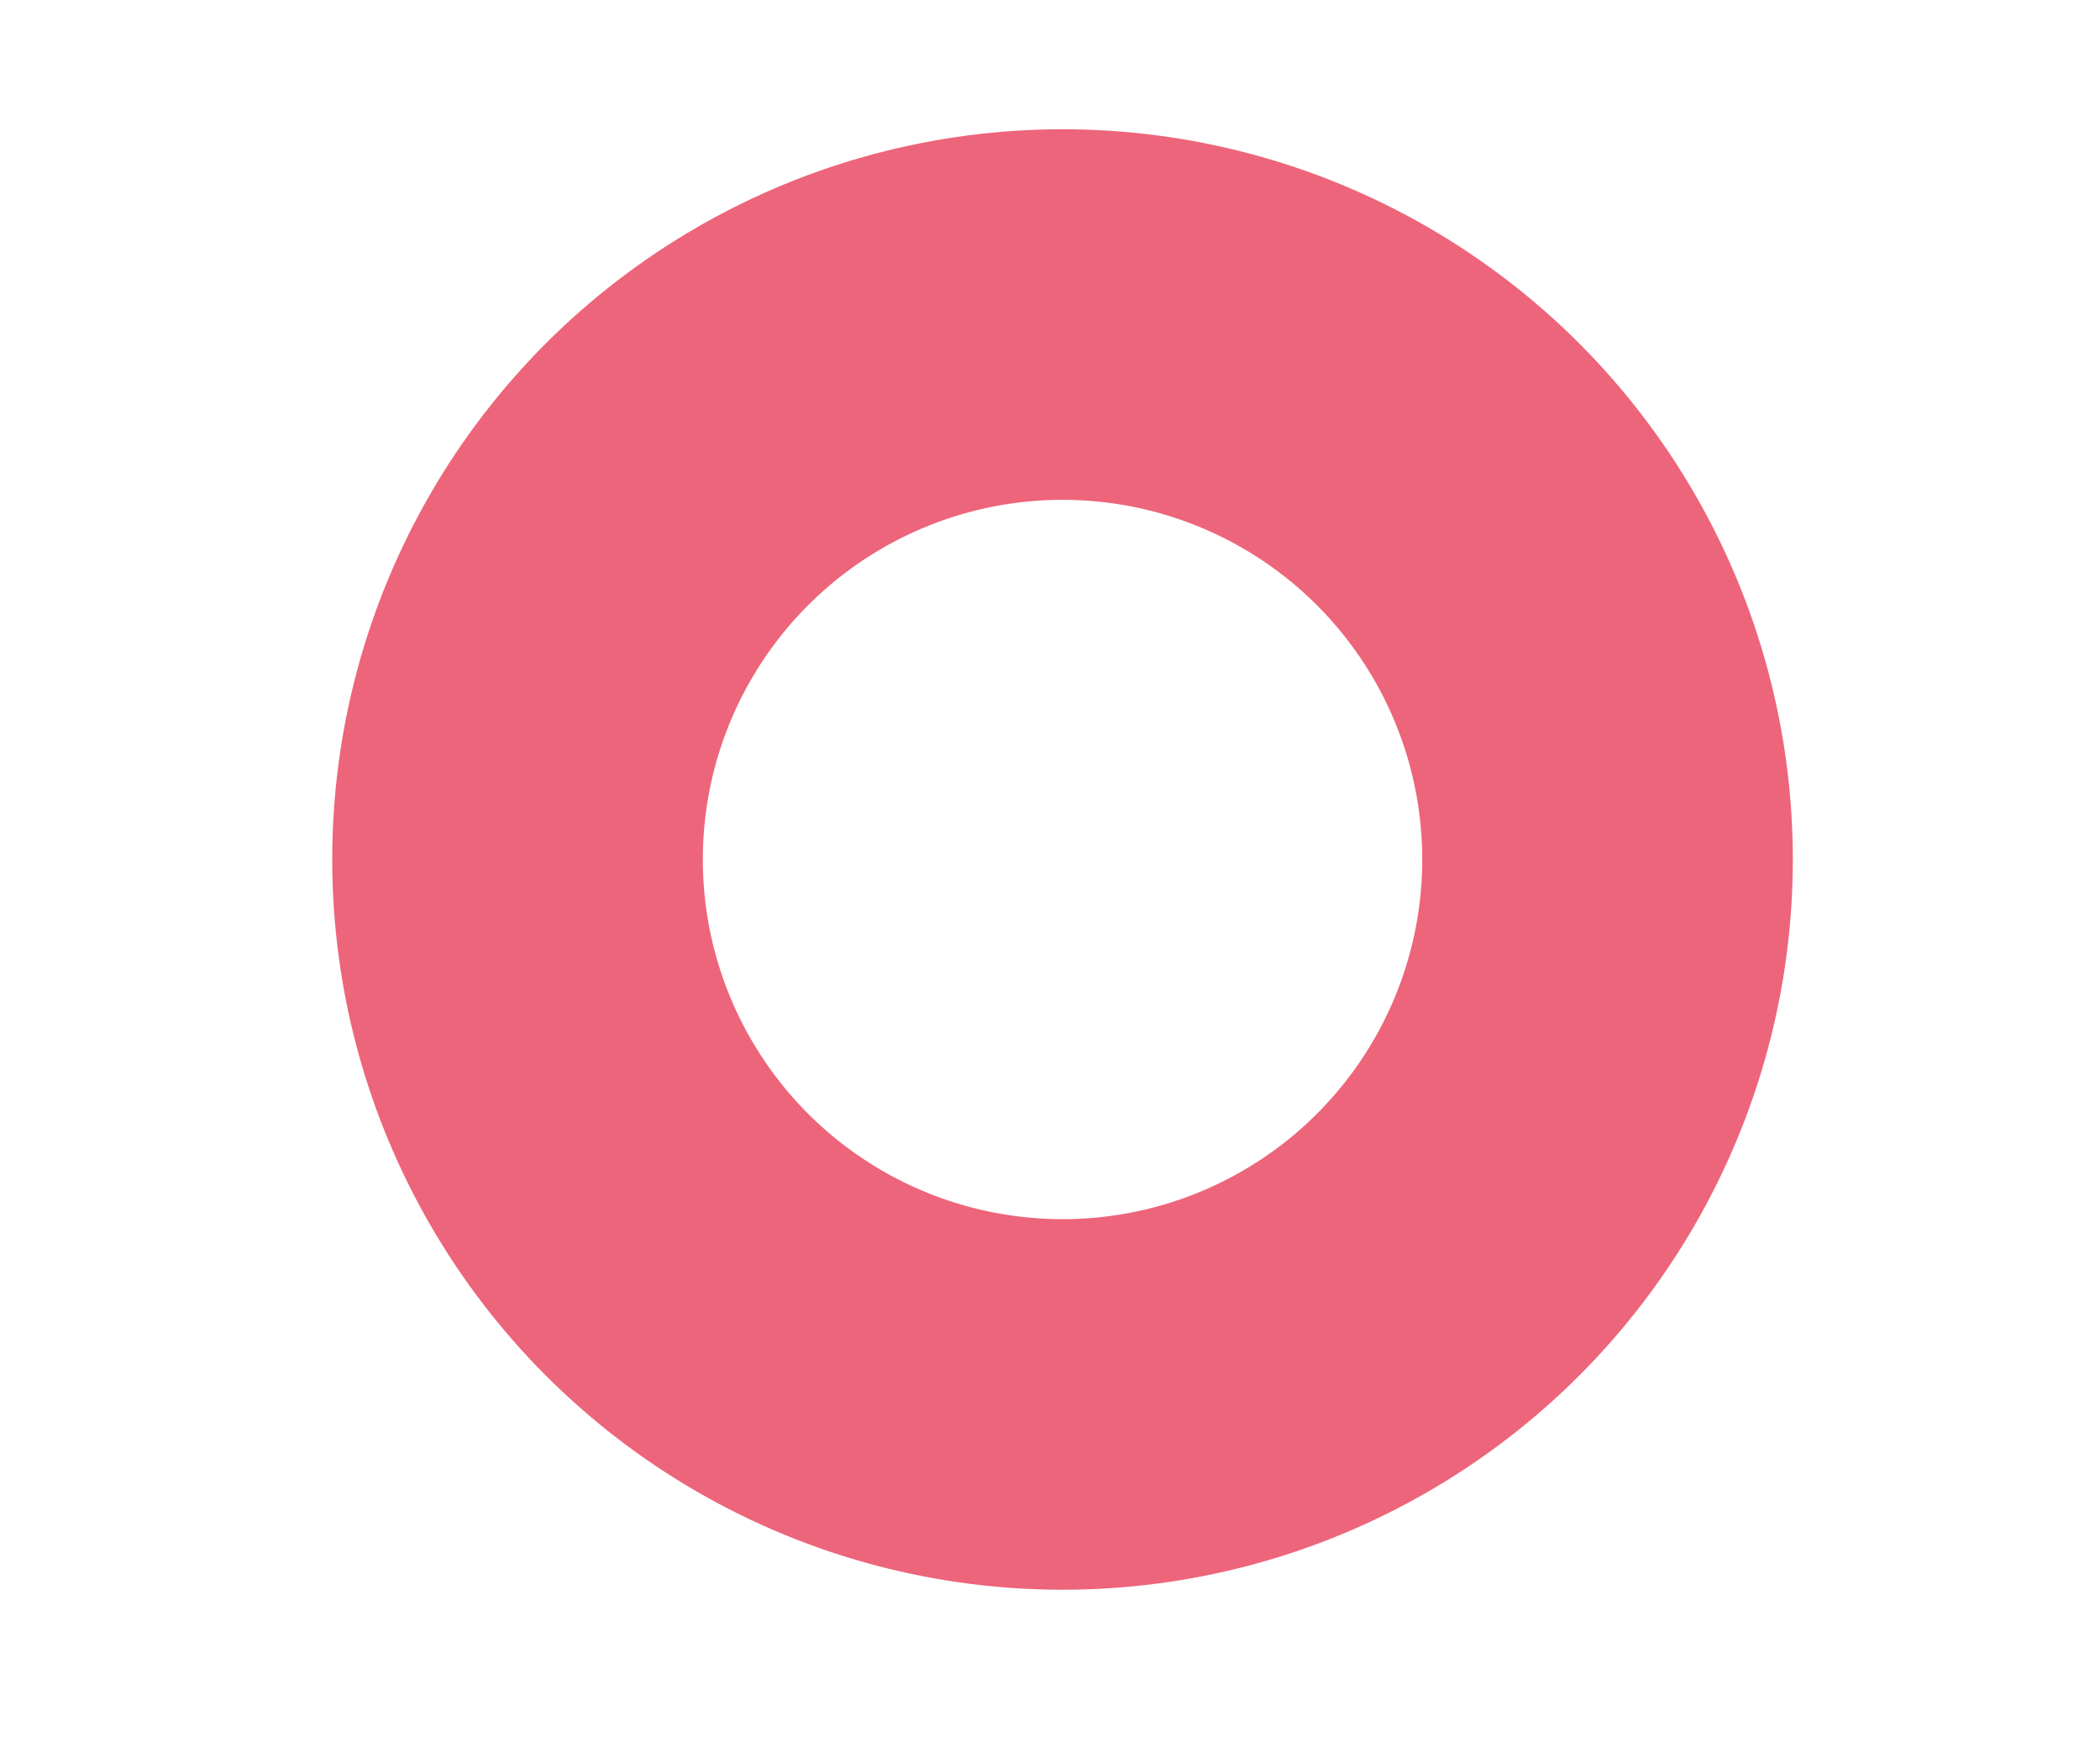<?xml version="1.0" encoding="UTF-8"?>
<svg id="Layer_1" data-name="Layer 1" xmlns="http://www.w3.org/2000/svg" viewBox="0 0 96.33 79.93">
  <defs>
    <style>
      .cls-1 {
        fill: none;
        stroke: #ed657a;
        stroke-miterlimit: 10;
        stroke-width: 17px;
      }
    </style>
  </defs>
  <circle class="cls-1" cx="48.74" cy="39.43" r="25"/>
</svg>